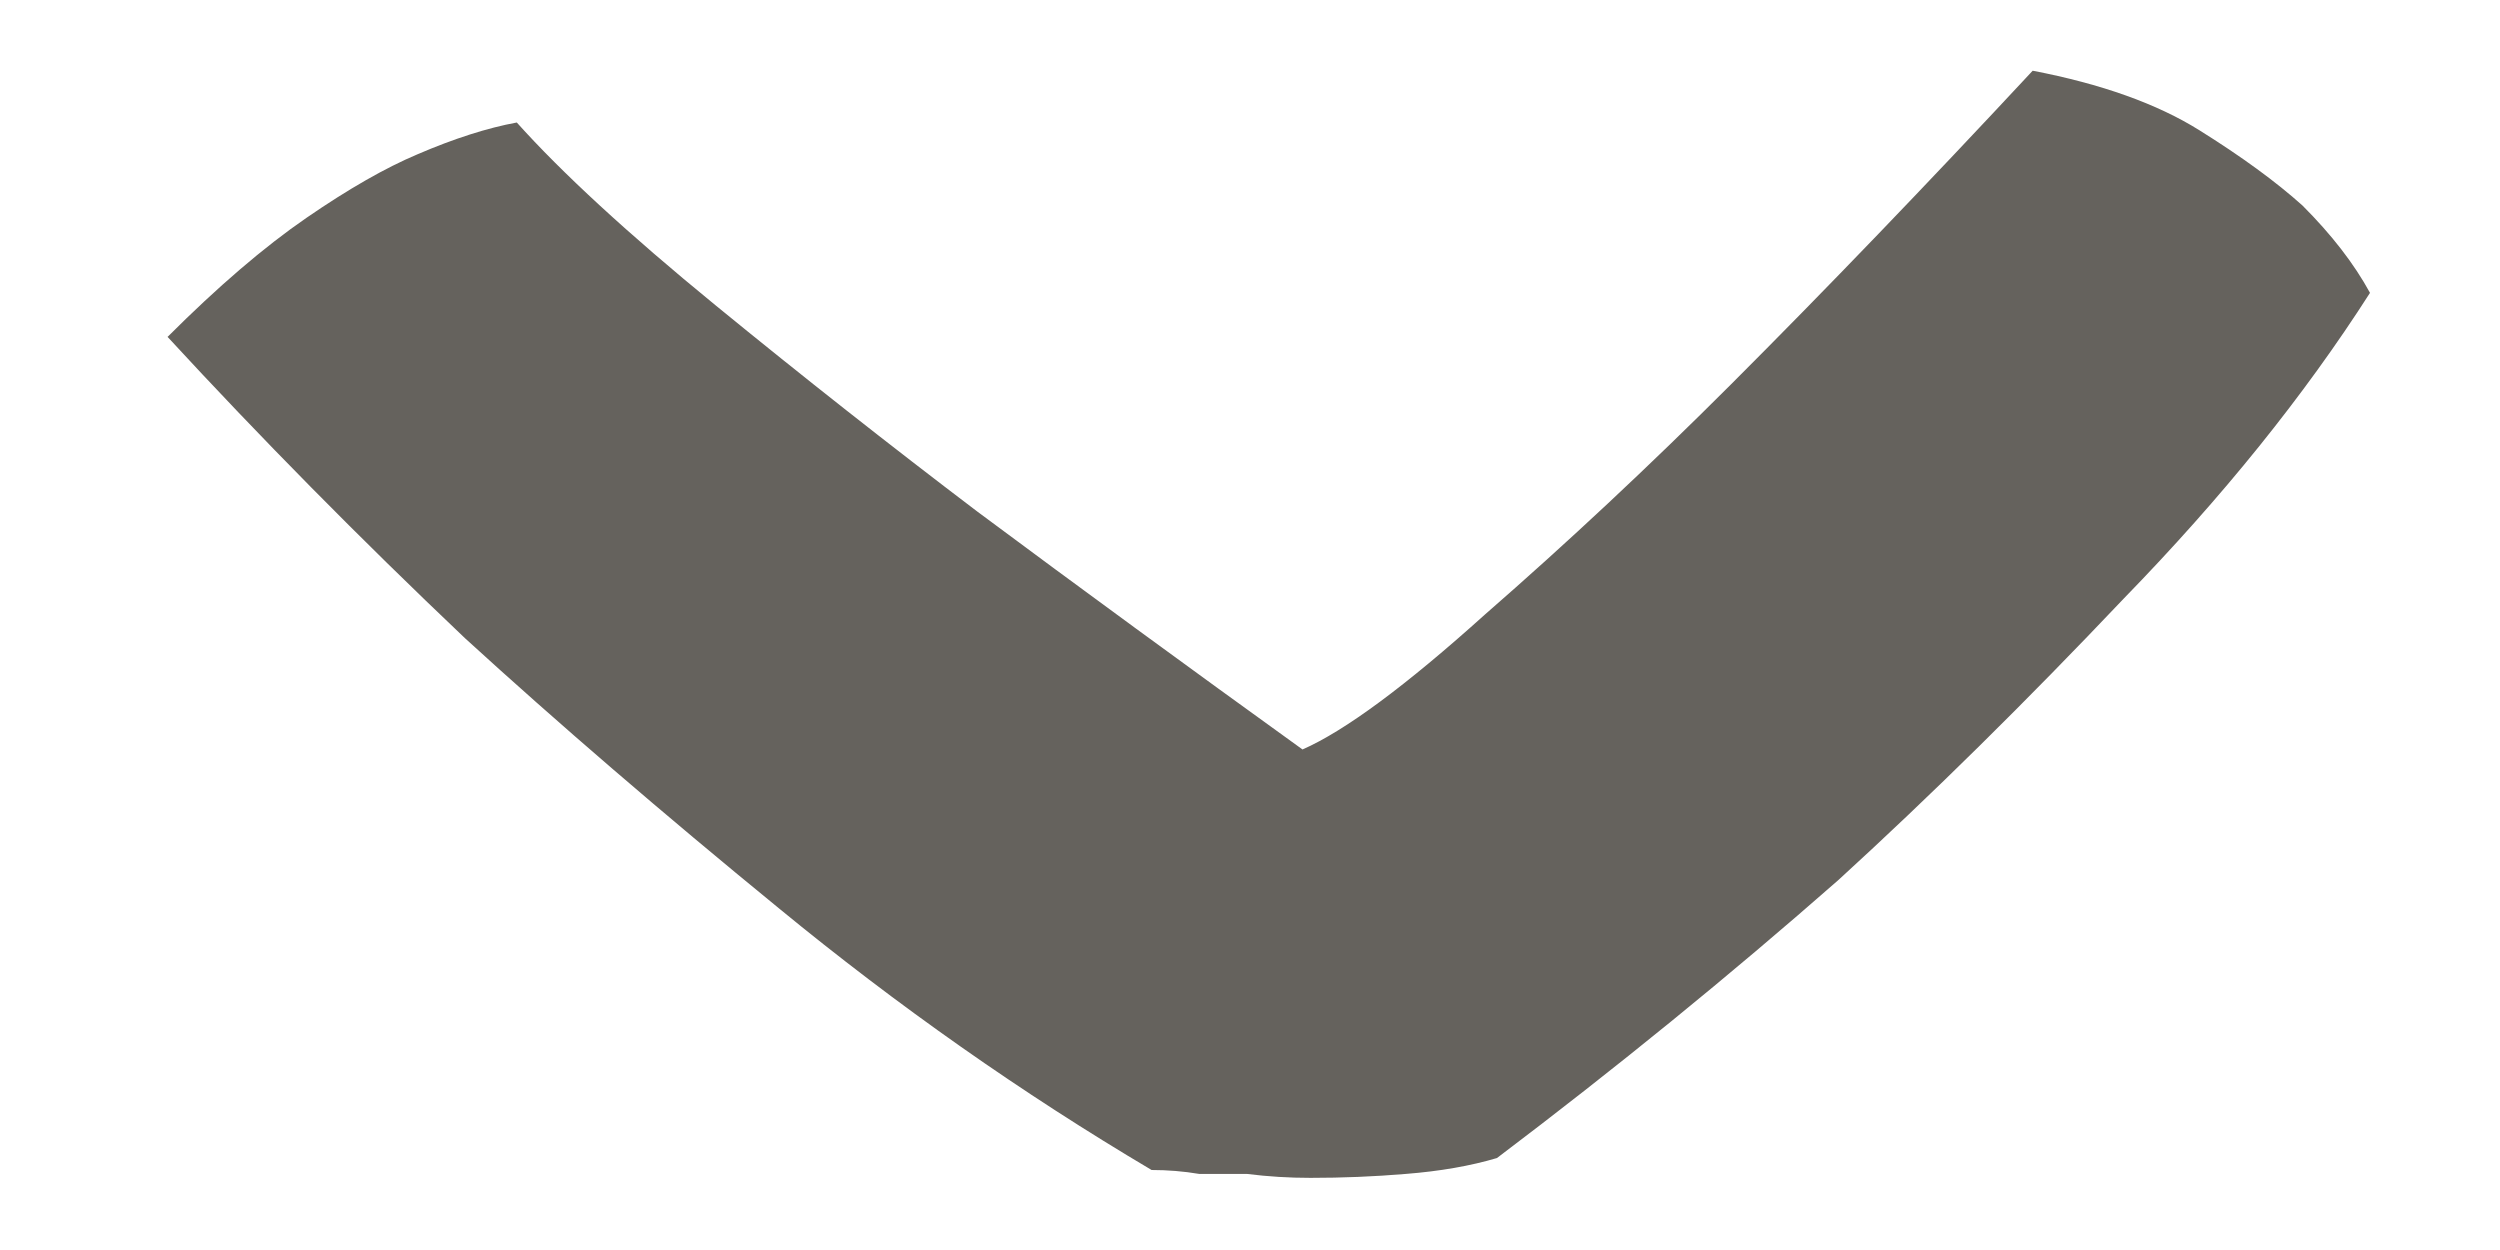 <svg fill="none" height="7" viewBox="0 0 14 7" width="14" xmlns="http://www.w3.org/2000/svg"><path d="m.938 1.887c.281-.281.541-.504.778-.667s.444-.281.622-.356c.207-.089.393-.148.556-.178.252.281.622.622 1.111 1.022s.978.785 1.467 1.156c.578.43 1.185.874 1.822 1.333.237-.104.578-.356 1.022-.756.459-.4.919-.83 1.378-1.289.533-.533 1.096-1.119 1.689-1.756.385.074.696.185.933.333.237.148.43.289.578.422.163.163.289.326.378.489-.37.578-.83 1.148-1.378 1.711-.548.578-1.081 1.104-1.6 1.578-.607.533-1.244 1.052-1.911 1.556-.148.044-.319.074-.511.089-.178.015-.356.022-.533.022-.119 0-.237-.007-.356-.022-.104 0-.193 0-.267 0-.089-.015-.178-.022-.267-.022-.726-.43-1.422-.919-2.089-1.467-.652-.533-1.237-1.037-1.756-1.511-.593-.563-1.148-1.126-1.667-1.689z" fill="#65625d"/></svg>